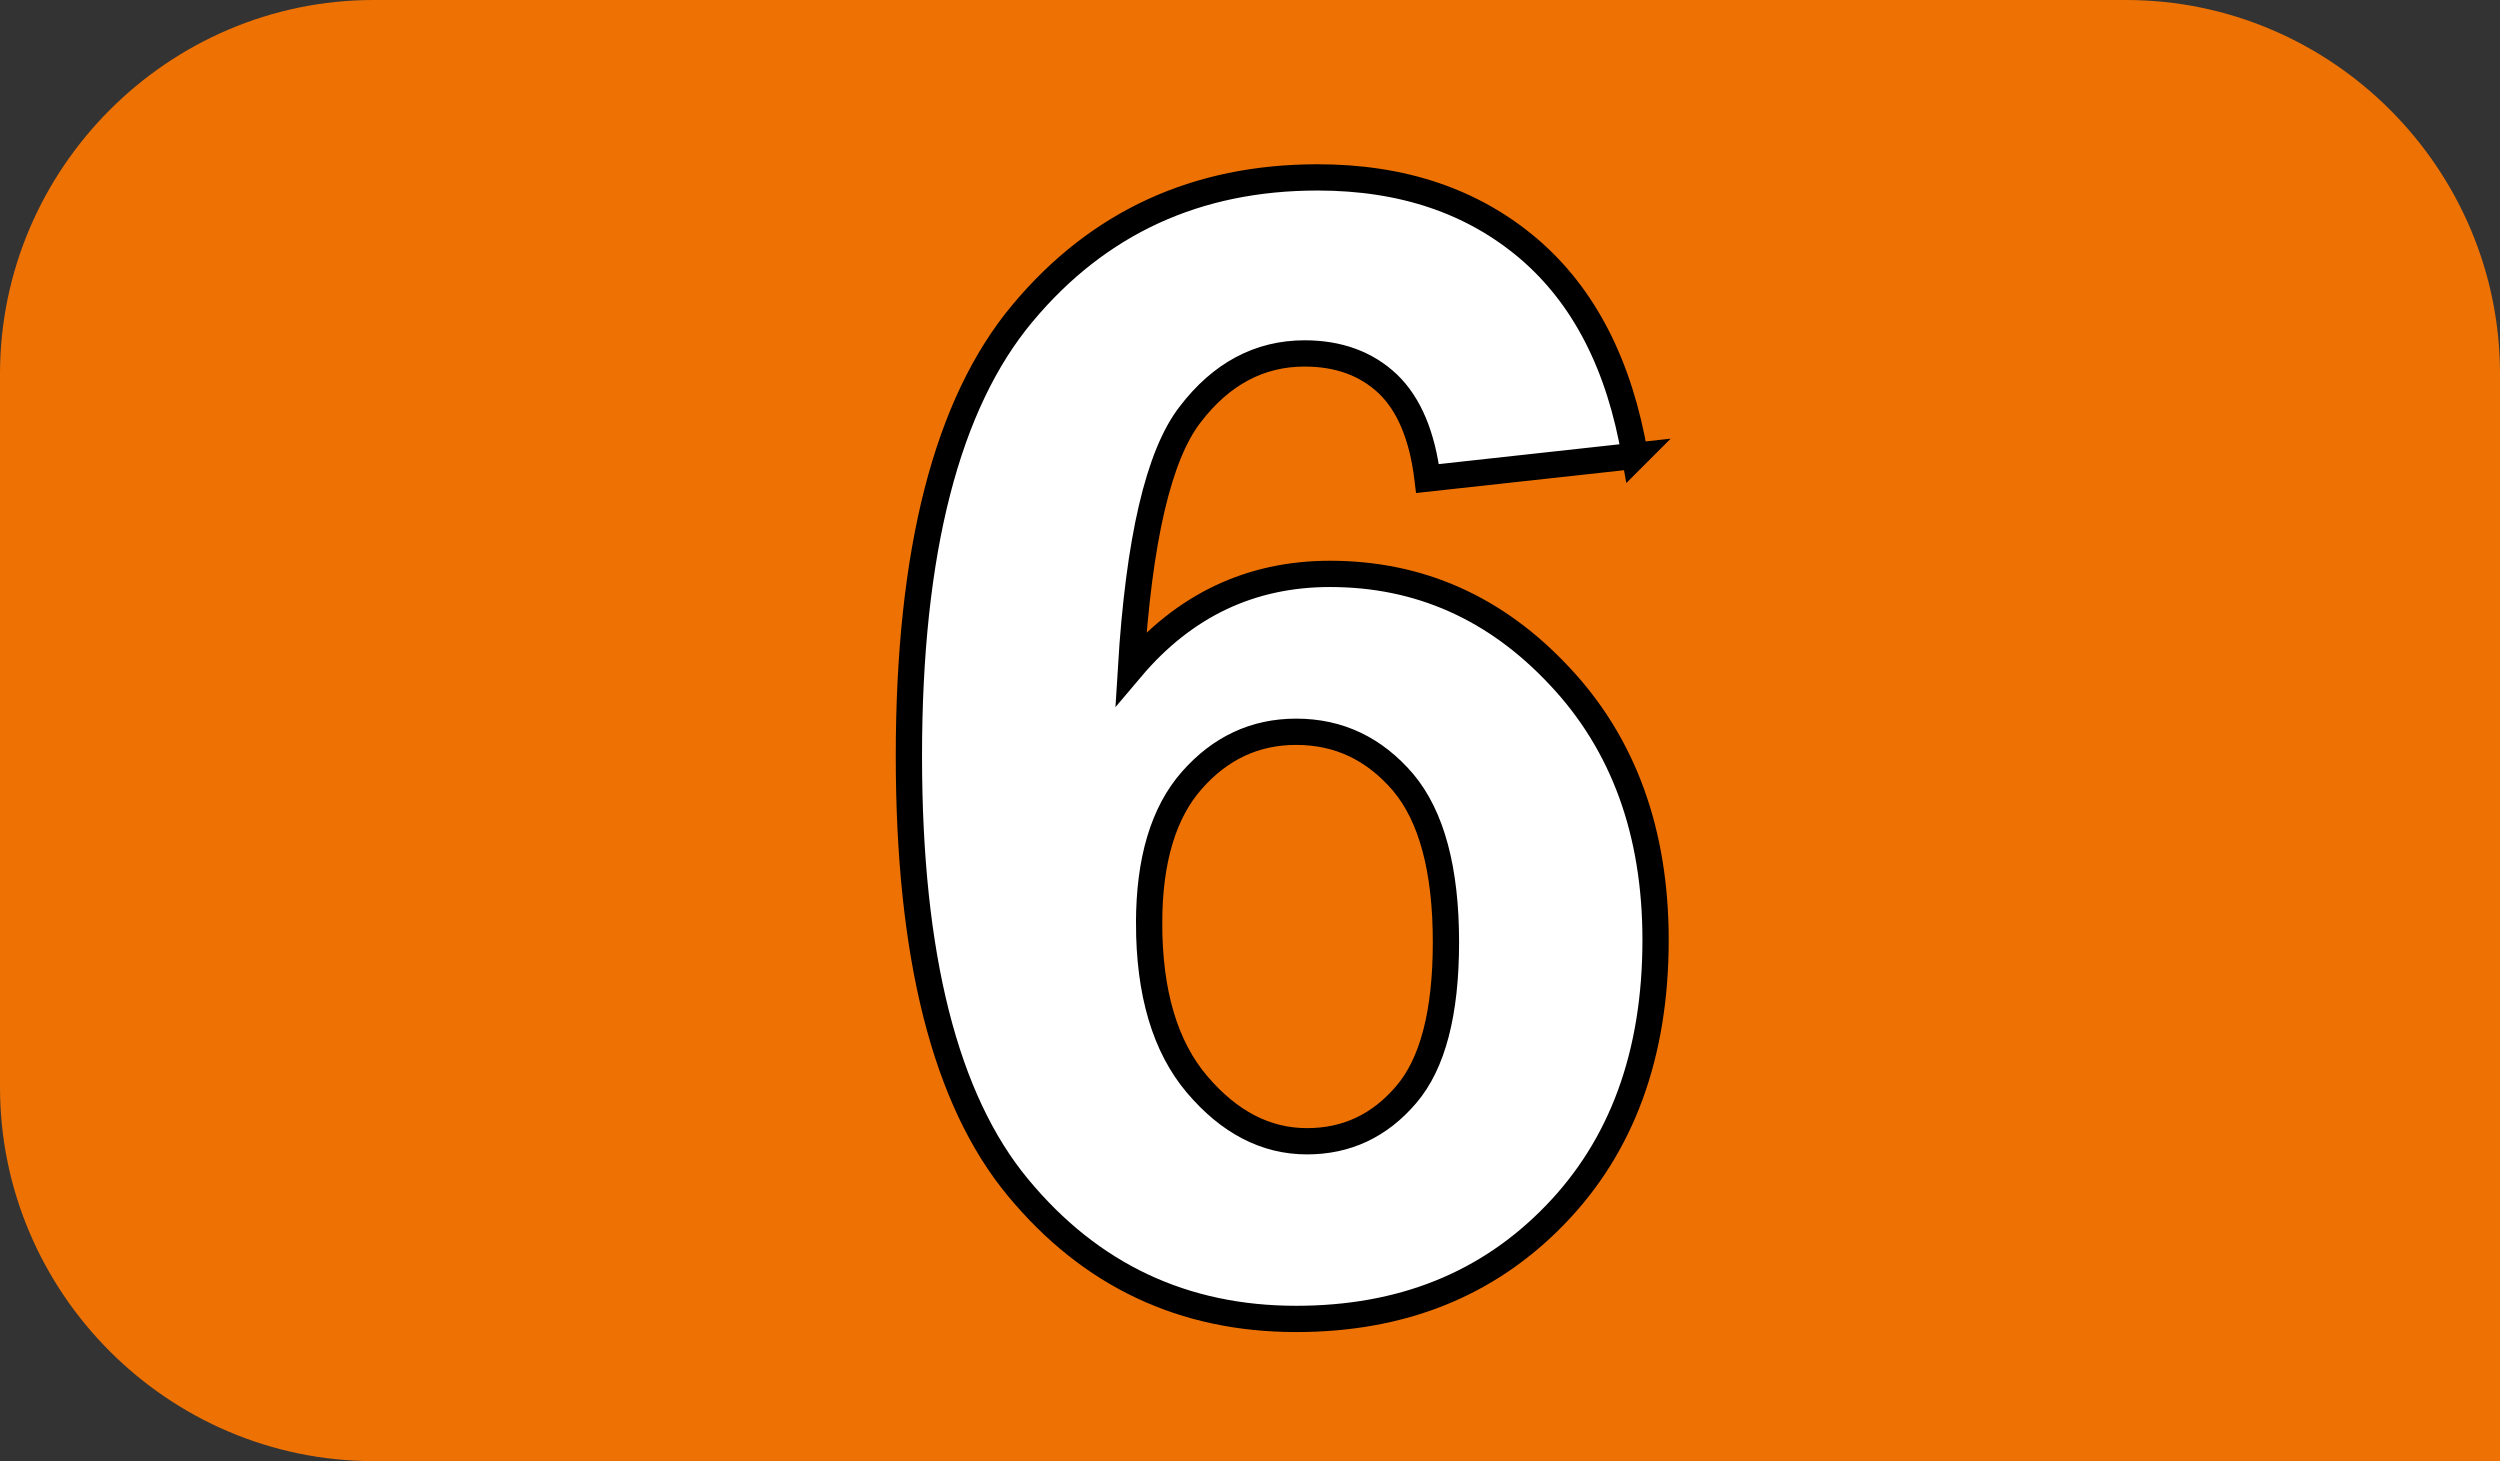 <?xml version="1.0" encoding="UTF-8"?><svg id="uuid-97cc3e75-47fd-48ac-9a44-eeef7814fac6" xmlns="http://www.w3.org/2000/svg" viewBox="0 0 9.231 5.395"><rect x="0" y="0" width="9.231" height="5.395" fill="#333333" stroke="none"/><defs><style>.uuid-84533aac-f18b-4ffb-b593-026eabd90804{fill:#fff;}.uuid-6e1c0a88-81af-449c-ab7e-177e2740e668{fill:#ee7203;}.uuid-103d51e7-4c0e-4ac0-a567-d12dddef1170{fill:none;stroke:#000;stroke-miterlimit:10;stroke-width:.097px;}</style></defs><g id="uuid-15433427-1973-41f0-b690-b95507457a26"><g><path class="uuid-6e1c0a88-81af-449c-ab7e-177e2740e668" d="m1.38,5.395c-.759,0-1.38-.621-1.38-1.381V1.381C0,.622.621,0,1.38,0h6.47c.76,0,1.381.622,1.381,1.381v4.014H1.38Z"/><path class="uuid-84533aac-f18b-4ffb-b593-026eabd90804" d="m6.037,1.683l-.766.084c-.019-.157-.068-.274-.146-.349-.079-.075-.182-.113-.308-.113-.166,0-.308.075-.423.226-.116.15-.189.462-.218.937.196-.232.441-.349.735-.349.33,0,.613.126.848.378.236.251.354.576.354.974,0,.422-.124.761-.372,1.016-.248.256-.566.383-.955.383-.416,0-.759-.161-1.027-.485-.269-.324-.403-.855-.403-1.593,0-.756.14-1.302.42-1.636.279-.334.642-.501,1.089-.501.314,0,.573.088.779.263.206.176.336.431.393.765m-1.794,1.726c0,.257.059.456.177.595.119.14.254.21.406.21.146,0,.268-.057.366-.172.098-.114.147-.302.147-.563,0-.268-.053-.465-.158-.59-.106-.124-.237-.187-.395-.187-.152,0-.28.06-.385.179-.105.119-.158.295-.158.528"/><path class="uuid-103d51e7-4c0e-4ac0-a567-d12dddef1170" d="m6.037,1.683l-.766.084c-.019-.157-.068-.274-.146-.349-.079-.075-.182-.113-.308-.113-.166,0-.308.075-.423.226-.116.15-.189.462-.218.937.196-.232.441-.349.735-.349.33,0,.613.126.848.378.236.251.354.576.354.974,0,.422-.124.761-.372,1.016-.248.256-.566.383-.955.383-.416,0-.759-.161-1.027-.485-.269-.324-.403-.855-.403-1.593,0-.756.14-1.302.42-1.636.279-.334.642-.501,1.089-.501.314,0,.573.088.779.263.206.176.336.431.393.765Zm-1.794,1.726c0,.257.059.456.177.595.119.14.254.21.406.21.146,0,.268-.057.366-.172.098-.114.147-.302.147-.563,0-.268-.053-.465-.158-.59-.106-.124-.237-.187-.395-.187-.152,0-.28.06-.385.179-.105.119-.158.295-.158.528Z"/></g></g></svg>